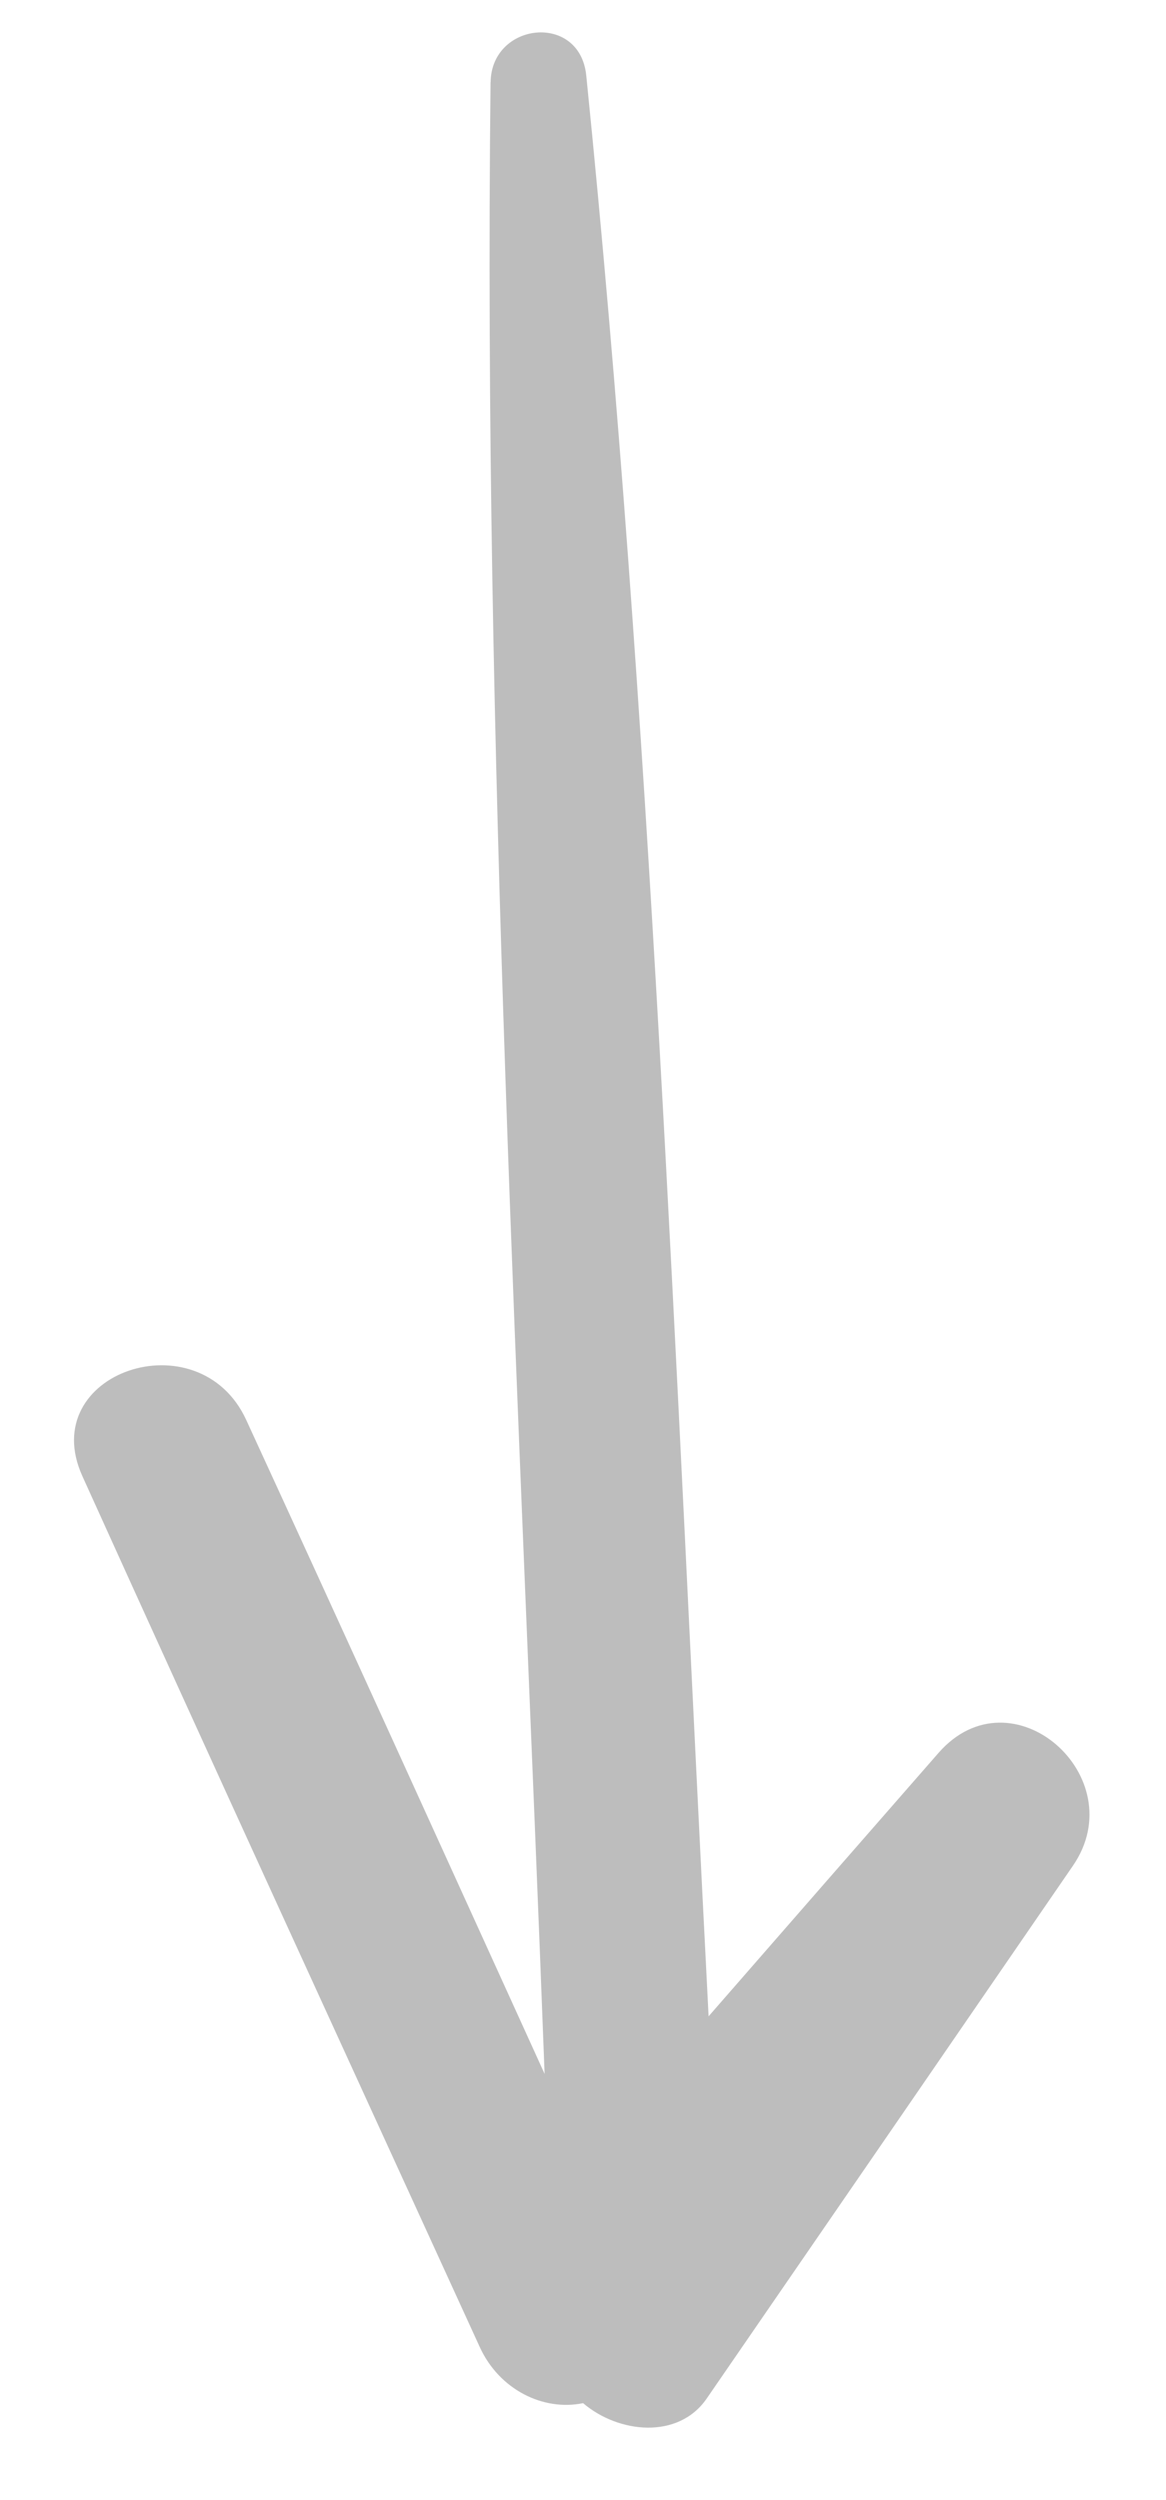 <svg width="14" height="30" viewBox="0 0 14 30" xmlns="http://www.w3.org/2000/svg">
    <path d="M5.89.987c-.089 7.944.349 15.937.649 23.899-1.192-2.617-2.38-5.235-3.583-7.848-.567-1.23-2.53-.57-1.967.675 1.58 3.489 3.178 6.969 4.772 10.452.233.509.76.771 1.24.672.428.365 1.145.437 1.484-.055 1.467-2.13 2.932-4.261 4.397-6.393.734-1.067-.733-2.362-1.614-1.354-.92 1.052-1.84 2.105-2.76 3.16-.4-7.763-.685-15.557-1.469-23.29C6.961.147 5.9.266 5.891.986" fill="#BDBDBD" fill-rule="evenodd"/>
</svg>
